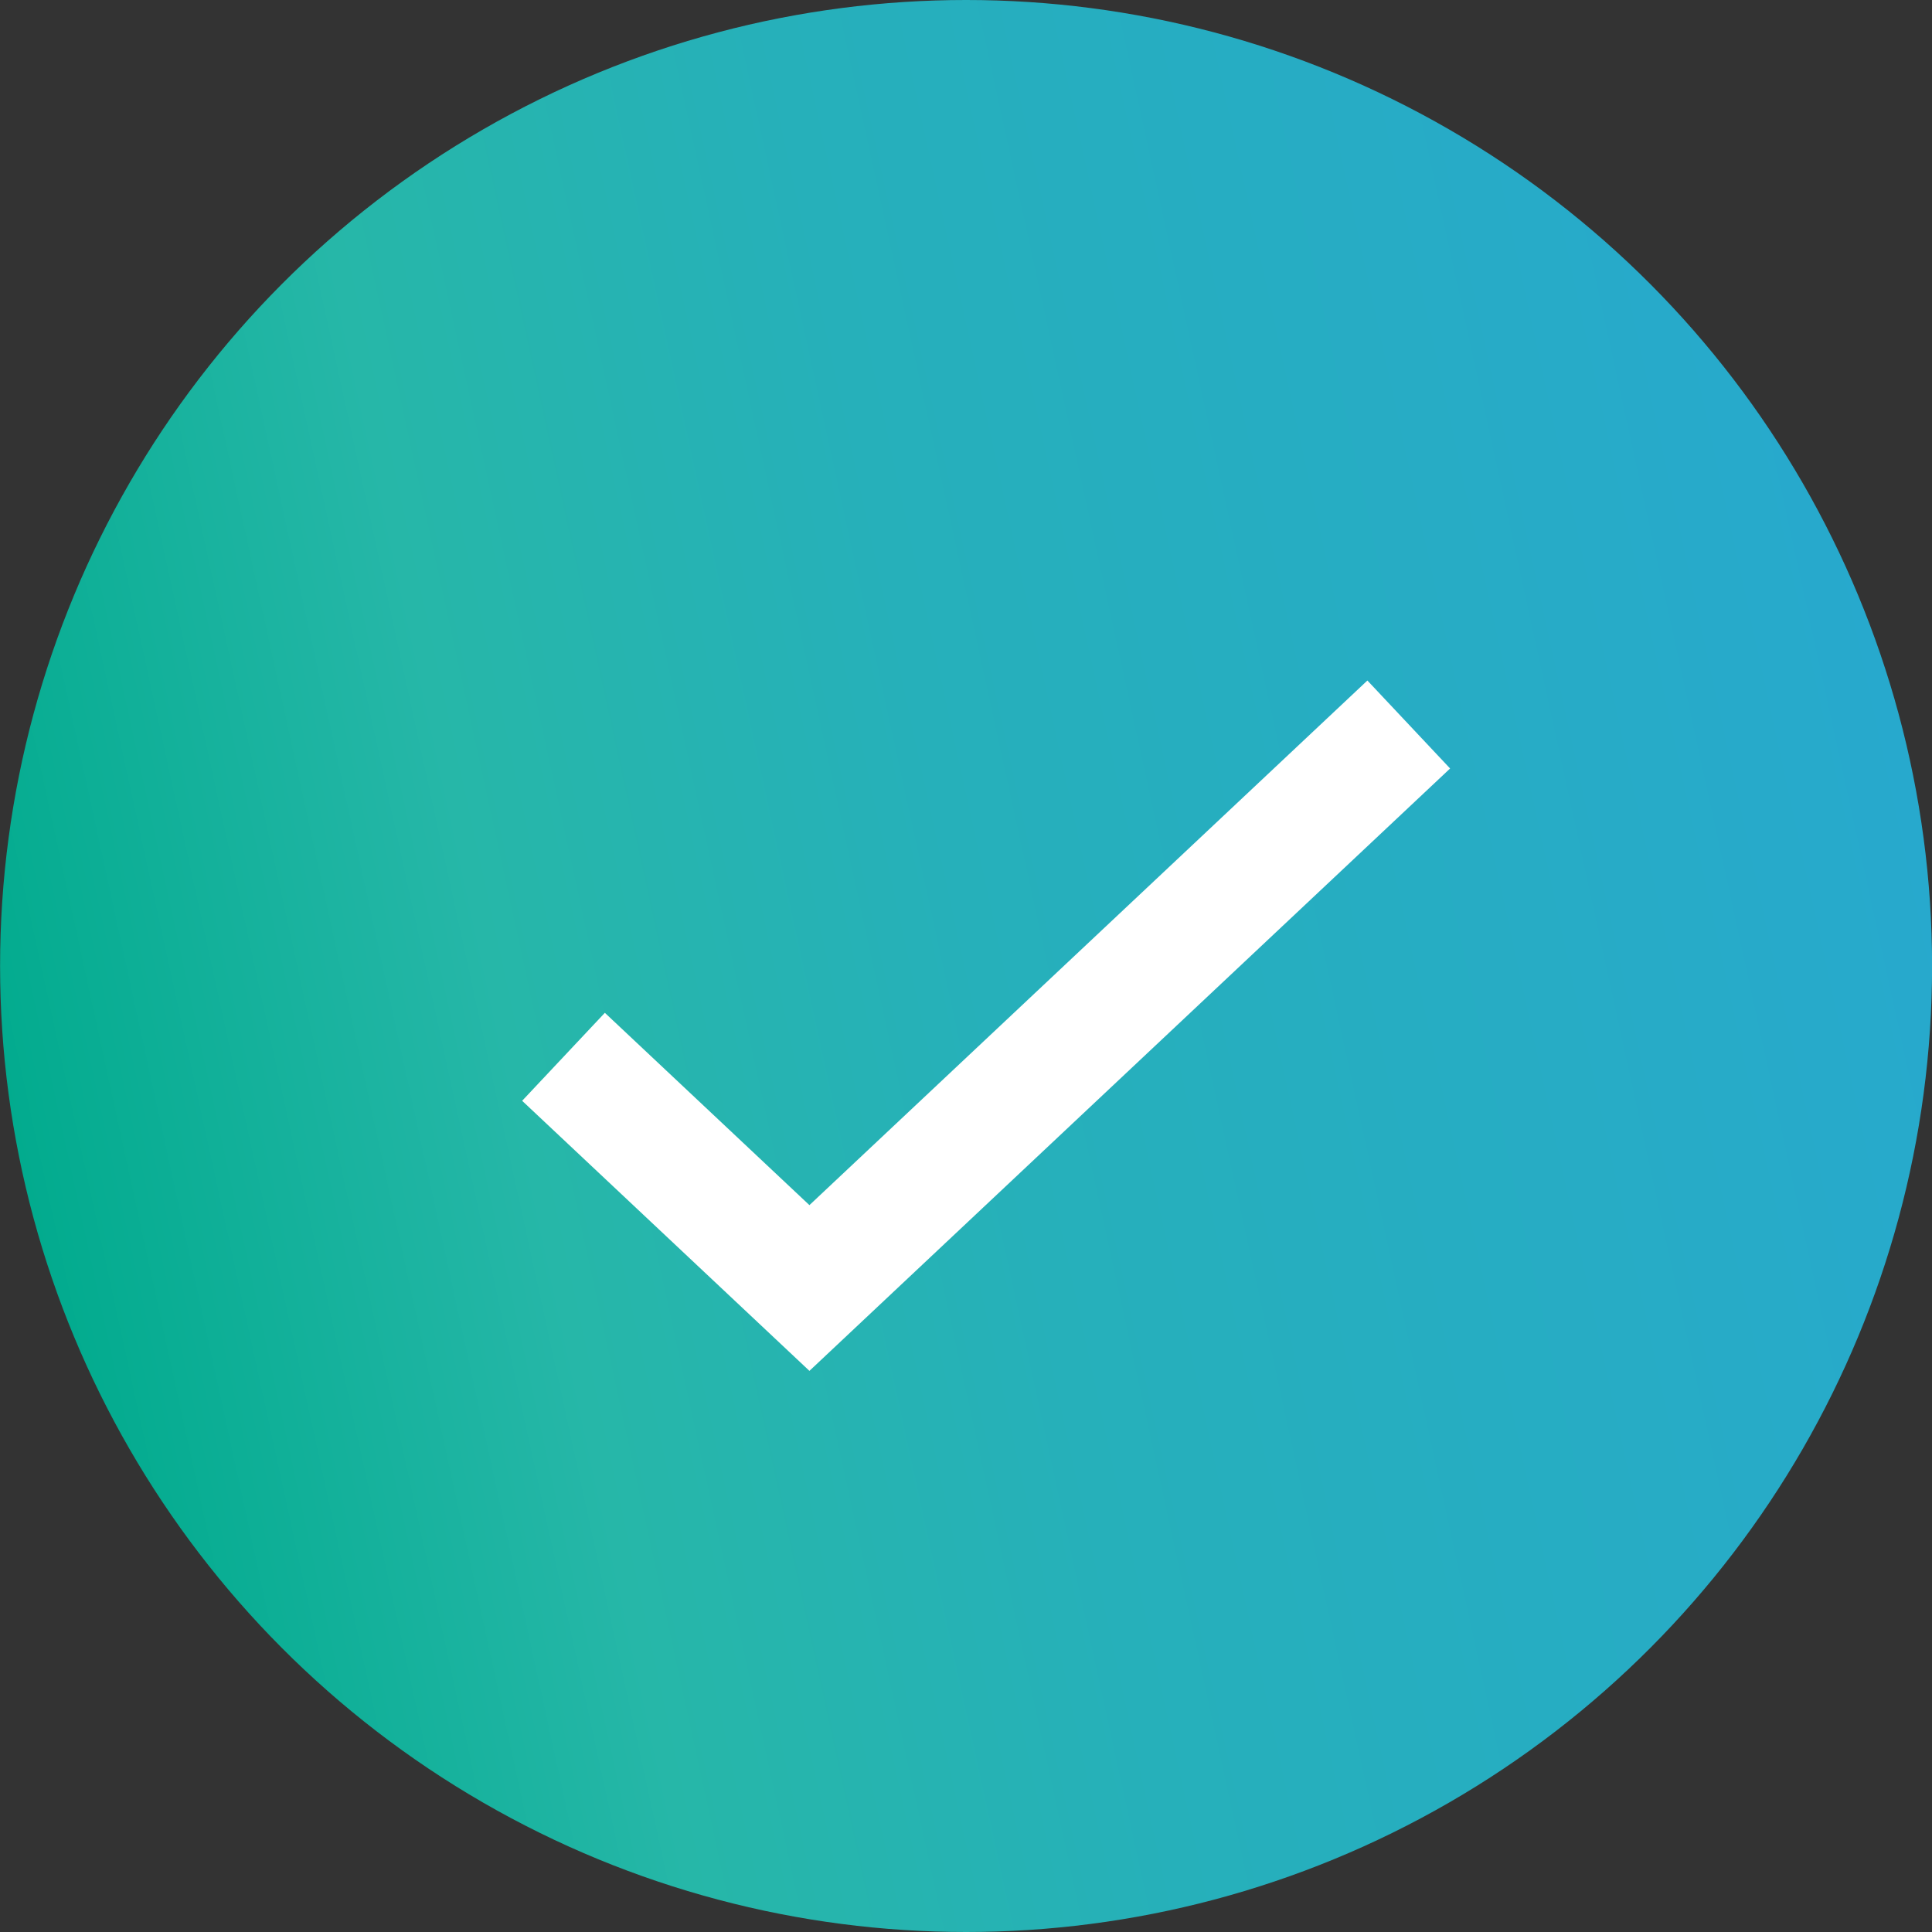 <svg width="24" height="24" viewBox="0 0 24 24" fill="none" xmlns="http://www.w3.org/2000/svg">
<rect x="0" y="0" width="24" height="24" fill="#333333" stroke="none"/>
<circle cx="12.001" cy="12" r="12" fill="url(#paint0_linear_290_4142)"/>
<path d="M7 13.128L10.055 16L17.5 9" stroke="white" stroke-width="1.5"/>
<defs>
<linearGradient id="paint0_linear_290_4142" x1="-0.034" y1="13.136" x2="23.413" y2="8.016" gradientUnits="userSpaceOnUse">
<stop stop-color="#02AB8E"/>
<stop offset="0.259" stop-color="#26B7A8"/>
<stop offset="0.506" stop-color="#26B0BA"/>
<stop offset="1" stop-color="#27A9CD"/>
</linearGradient>
</defs>
</svg>
